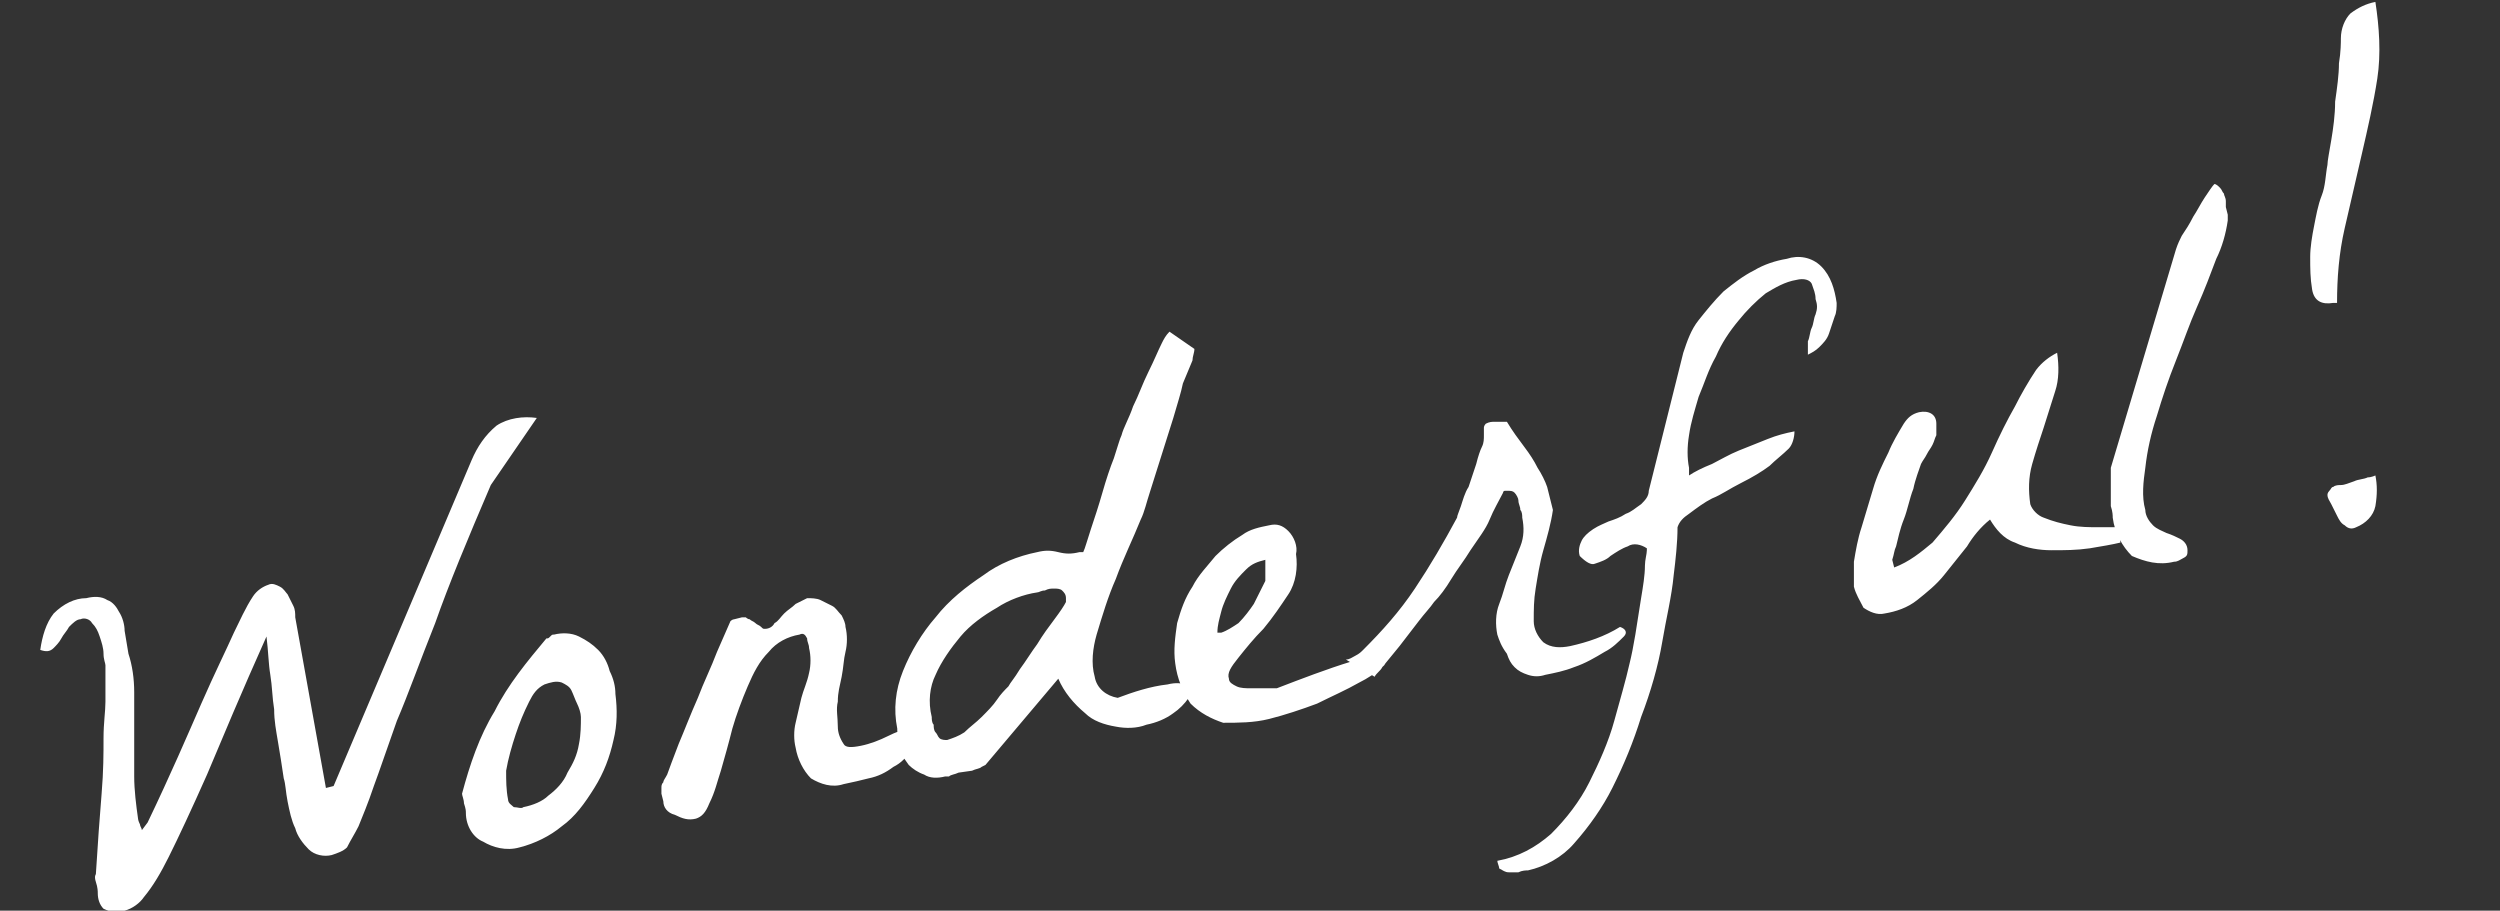 <?xml version="1.0" encoding="utf-8"?>
<!-- Generator: Adobe Illustrator 27.2.0, SVG Export Plug-In . SVG Version: 6.00 Build 0)  -->
<svg version="1.1" id="レイヤー_1" xmlns="http://www.w3.org/2000/svg" xmlns:xlink="http://www.w3.org/1999/xlink" x="0px"
	 y="0px" viewBox="0 0 130.4 47.5" style="enable-background:new 0 0 130.4 47.5;" xml:space="preserve">
<rect x="0" y="0" width="130.4" height="47.5" fill="#333333" stroke="none"/>
<style type="text/css">
	.st0{fill:#FFFFFF;}
</style>
<path id="パス_226" class="st0" d="M5.1,46.6c0-0.1,0-0.3-0.1-0.6s0-0.4,0-0.4c0.1-1.6,0.2-3,0.3-4.2c0.1-1.2,0.1-2.1,0.1-2.9
	c0-0.8,0.1-1.4,0.1-1.9s0-0.9,0-1.1c0-0.3,0-0.5,0-0.6c0-0.1,0-0.2,0-0.2c0-0.1-0.1-0.3-0.1-0.6c0-0.3-0.1-0.6-0.2-0.9
	c-0.1-0.3-0.2-0.5-0.4-0.7c-0.1-0.2-0.4-0.3-0.6-0.2c-0.2,0-0.4,0.2-0.6,0.4c-0.1,0.2-0.3,0.4-0.4,0.6c-0.1,0.2-0.3,0.4-0.4,0.5
	c-0.2,0.2-0.4,0.2-0.7,0.1c0.1-0.7,0.3-1.4,0.7-1.9c0.5-0.5,1.1-0.8,1.7-0.8c0.4-0.1,0.8-0.1,1.1,0.1c0.3,0.1,0.5,0.4,0.6,0.6
	c0.2,0.3,0.3,0.7,0.3,1l0.2,1.2C6.9,34.7,7,35.4,7,36.1c0,0.7,0,1.5,0,2.2c0,0.7,0,1.5,0,2.2c0,0.7,0.1,1.5,0.2,2.2
	c0,0,0,0.1,0.1,0.3c0,0.1,0.1,0.2,0.1,0.3l0.3-0.4c1.2-2.5,2.1-4.6,2.8-6.2c0.7-1.6,1.3-2.8,1.7-3.7c0.3-0.6,0.6-1.3,1-1.9
	c0.2-0.3,0.5-0.5,0.8-0.6c0.2-0.1,0.4,0,0.6,0.1c0.2,0.1,0.3,0.3,0.4,0.4c0.1,0.2,0.2,0.4,0.3,0.6c0.1,0.2,0.1,0.4,0.1,0.6l1.6,8.9
	l0.4-0.1L24.6,24c0.3-0.7,0.7-1.3,1.3-1.8c0.6-0.4,1.4-0.5,2.1-0.4l-2.4,3.5c-1.2,2.8-2.2,5.2-2.9,7.2c-0.8,2-1.4,3.7-2,5.1
	c-0.5,1.4-0.9,2.6-1.2,3.4c-0.3,0.9-0.6,1.6-0.8,2.1c-0.2,0.4-0.4,0.7-0.6,1.1c-0.2,0.2-0.5,0.3-0.8,0.4c-0.4,0.1-0.9,0-1.2-0.3
	c-0.3-0.3-0.6-0.7-0.7-1.1c-0.2-0.4-0.3-0.9-0.4-1.4c-0.1-0.5-0.1-0.9-0.2-1.2c-0.1-0.7-0.2-1.3-0.3-1.9s-0.2-1.1-0.2-1.7
	c-0.1-0.6-0.1-1.2-0.2-1.8S14,34,13.9,33.2c-1.3,2.9-2.3,5.3-3.1,7.2c-0.8,1.8-1.5,3.3-2,4.3c-0.4,0.8-0.8,1.5-1.3,2.1
	c-0.2,0.3-0.6,0.6-1,0.7c-0.3,0.1-0.7,0.1-1.1-0.1C5.2,47.2,5.1,46.9,5.1,46.6z M24.3,42.4c0-0.1,0-0.2-0.1-0.5
	c0-0.2-0.1-0.4-0.1-0.5c0.4-1.5,0.9-3,1.7-4.3c0.7-1.4,1.7-2.6,2.7-3.8c0.1,0,0.1,0,0.2-0.1s0.1-0.1,0.2-0.1
	c0.4-0.1,0.9-0.1,1.3,0.1c0.4,0.2,0.7,0.4,1,0.7c0.3,0.3,0.5,0.7,0.6,1.1c0.2,0.4,0.3,0.8,0.3,1.2c0.1,0.8,0.1,1.6-0.1,2.4
	c-0.2,0.9-0.5,1.7-1,2.5c-0.5,0.8-1,1.5-1.7,2c-0.6,0.5-1.4,0.9-2.2,1.1c-0.7,0.2-1.4,0-1.9-0.3C24.7,43.7,24.3,43.1,24.3,42.4z
	 M26.5,41.7c0,0.2,0.2,0.3,0.3,0.4c0.2,0,0.4,0.1,0.5,0c0.5-0.1,1-0.3,1.3-0.6c0.4-0.3,0.8-0.7,1-1.2c0.3-0.5,0.5-0.9,0.6-1.5
	c0.1-0.5,0.1-1,0.1-1.4c0-0.2-0.1-0.5-0.2-0.7c-0.1-0.2-0.2-0.5-0.3-0.7c-0.1-0.2-0.3-0.3-0.5-0.4c-0.3-0.1-0.6,0-0.9,0.1
	c-0.4,0.2-0.6,0.5-0.8,0.9c-0.3,0.6-0.5,1.1-0.7,1.7c-0.2,0.6-0.4,1.3-0.5,1.9C26.4,40.7,26.4,41.2,26.5,41.7L26.5,41.7z M34.6,41.8
	l-0.1-0.4c0-0.1,0-0.2,0-0.3c0-0.1,0-0.2,0.1-0.3c0-0.1,0.1-0.2,0.2-0.4c0.1-0.3,0.3-0.8,0.6-1.6c0.3-0.7,0.6-1.5,1-2.4
	c0.3-0.8,0.7-1.6,1-2.4l0.7-1.6c0,0,0.1-0.1,0.2-0.1l0.4-0.1c0.1,0,0.1,0,0.2,0c0,0,0.1,0.1,0.2,0.1c0.1,0.1,0.2,0.1,0.3,0.2
	c0.1,0.1,0.2,0.1,0.3,0.2s0.1,0.1,0.2,0.1c0.2,0,0.4-0.1,0.5-0.3c0.2-0.1,0.3-0.3,0.5-0.5c0.2-0.2,0.4-0.3,0.6-0.5
	c0.2-0.1,0.4-0.2,0.6-0.3c0.2,0,0.5,0,0.7,0.1c0.2,0.1,0.4,0.2,0.6,0.3c0.2,0.1,0.3,0.3,0.5,0.5c0.1,0.2,0.2,0.4,0.2,0.6
	c0.1,0.4,0.1,0.9,0,1.3c-0.1,0.4-0.1,0.8-0.2,1.3s-0.2,0.8-0.2,1.3c-0.1,0.4,0,0.8,0,1.3c0,0.3,0.1,0.6,0.3,0.9
	c0.1,0.2,0.4,0.2,0.9,0.1c0.5-0.1,1-0.3,1.4-0.5c0.4-0.2,0.9-0.4,1.4-0.5c0.1,0.4,0,0.9-0.2,1.2c-0.2,0.4-0.5,0.7-0.9,0.9
	c-0.4,0.3-0.8,0.5-1.3,0.6c-0.4,0.1-0.8,0.2-1.3,0.3c-0.6,0.2-1.2,0-1.7-0.3c-0.4-0.4-0.7-1-0.8-1.6c-0.1-0.4-0.1-0.9,0-1.3
	c0.1-0.4,0.2-0.9,0.3-1.3c0.1-0.4,0.3-0.8,0.4-1.3c0.1-0.4,0.1-0.9,0-1.3c0-0.2-0.1-0.3-0.1-0.5c-0.1-0.2-0.2-0.3-0.4-0.2
	c-0.6,0.1-1.2,0.4-1.6,0.9c-0.5,0.5-0.8,1.1-1.1,1.8c-0.3,0.7-0.6,1.5-0.8,2.2c-0.2,0.8-0.4,1.5-0.6,2.2c-0.2,0.6-0.3,1.1-0.6,1.7
	c-0.2,0.5-0.4,0.7-0.7,0.8c-0.4,0.1-0.7,0-1.1-0.2C34.8,42.4,34.6,42.1,34.6,41.8L34.6,41.8z M46.8,38c-0.2-1-0.1-2,0.3-3
	c0.4-1,1-2,1.7-2.8c0.7-0.9,1.6-1.6,2.5-2.2c0.8-0.6,1.8-1,2.8-1.2c0.4-0.1,0.7-0.1,1.1,0c0.4,0.1,0.7,0.1,1.1,0l0.2,0
	c0.1-0.2,0.2-0.6,0.4-1.2c0.2-0.6,0.4-1.2,0.6-1.9s0.4-1.3,0.6-1.8c0.2-0.6,0.3-1,0.4-1.2c0.1-0.4,0.4-0.9,0.6-1.5
	c0.3-0.6,0.5-1.2,0.8-1.8c0.3-0.6,0.5-1.1,0.7-1.5c0.1-0.2,0.2-0.4,0.4-0.6l1.3,0.9c0,0.2-0.1,0.4-0.1,0.6L61.7,20
	c-0.1,0.5-0.3,1.1-0.5,1.8c-0.2,0.6-0.4,1.3-0.6,1.9S60.2,25,60,25.6c-0.2,0.6-0.3,1.1-0.5,1.5c-0.4,1-0.9,2-1.3,3.1
	c-0.4,0.9-0.7,1.9-1,2.9c-0.2,0.7-0.3,1.5-0.1,2.2c0.1,0.6,0.6,1,1.2,1.1c0.8-0.3,1.7-0.6,2.6-0.7c0.4-0.1,0.8-0.1,1.1,0.1
	c0.2,0.1,0.2,0.3,0,0.6c-0.2,0.3-0.5,0.6-0.8,0.8c-0.4,0.3-0.9,0.5-1.4,0.6c-0.5,0.2-1.1,0.2-1.6,0.1c-0.6-0.1-1.2-0.3-1.6-0.7
	c-0.6-0.5-1.1-1.1-1.4-1.8l-3.8,4.5l-0.2,0.1c-0.1,0.1-0.3,0.1-0.5,0.2L50,40.3c-0.2,0.1-0.4,0.1-0.5,0.2l-0.2,0
	c-0.4,0.1-0.8,0.1-1.1-0.1c-0.3-0.1-0.6-0.3-0.8-0.5c-0.2-0.3-0.4-0.5-0.5-0.9C46.9,38.7,46.8,38.4,46.8,38z M48.6,37.4
	c0,0.1,0,0.3,0.1,0.4c0,0.1,0,0.3,0.1,0.4c0.1,0.1,0.1,0.2,0.2,0.3c0.1,0.1,0.3,0.1,0.4,0.1c0.3-0.1,0.6-0.2,0.9-0.4
	c0.3-0.3,0.6-0.5,0.9-0.8c0.3-0.3,0.6-0.6,0.8-0.9s0.4-0.5,0.6-0.7c0.1-0.2,0.3-0.4,0.6-0.9c0.3-0.4,0.6-0.9,0.9-1.3
	c0.3-0.5,0.6-0.9,0.9-1.3c0.3-0.4,0.5-0.7,0.6-0.9l0-0.1c0,0,0-0.1,0-0.1c0,0,0,0,0,0c0-0.2-0.1-0.3-0.2-0.4
	c-0.1-0.1-0.3-0.1-0.4-0.1c-0.2,0-0.3,0-0.5,0.1c-0.2,0-0.3,0.1-0.4,0.1c-0.7,0.1-1.5,0.4-2.1,0.8c-0.7,0.4-1.4,0.9-1.9,1.5
	c-0.5,0.6-1,1.3-1.3,2C48.5,35.8,48.4,36.6,48.6,37.4L48.6,37.4z M62.1,36.7c-0.4-0.6-0.7-1.3-0.8-2.1c-0.1-0.7,0-1.4,0.1-2.1
	c0.2-0.7,0.4-1.3,0.8-1.9c0.3-0.6,0.8-1.1,1.2-1.6c0.4-0.4,0.9-0.8,1.4-1.1c0.4-0.3,0.9-0.4,1.4-0.5c0.4-0.1,0.7,0,1,0.3
	c0.3,0.3,0.5,0.8,0.4,1.2c0.1,0.7,0,1.5-0.4,2.1c-0.4,0.6-0.8,1.2-1.3,1.8c-0.5,0.5-0.9,1-1.3,1.5s-0.6,0.8-0.5,1.1
	c0,0.2,0.2,0.3,0.4,0.4c0.2,0.1,0.5,0.1,0.7,0.1c0.3,0,0.6,0,0.8,0c0.3,0,0.5,0,0.6,0c1.3-0.5,2.6-1,3.9-1.4
	c0.5-0.2,1.1-0.3,1.7-0.3c0.2,0.1,0.2,0.2,0,0.5c-0.4,0.4-0.9,0.7-1.3,0.9c-0.7,0.4-1.4,0.7-2.2,1.1c-0.8,0.3-1.7,0.6-2.5,0.8
	c-0.8,0.2-1.6,0.2-2.4,0.2C63.2,37.5,62.6,37.2,62.1,36.7L62.1,36.7z M66,29.2c-0.4,0.1-0.7,0.2-1,0.5c-0.3,0.3-0.6,0.6-0.8,1
	c-0.2,0.4-0.4,0.8-0.5,1.2c-0.1,0.4-0.2,0.7-0.2,1.1c0,0,0.1,0,0.1,0l0.1,0c0.3-0.1,0.6-0.3,0.9-0.5c0.3-0.3,0.6-0.7,0.8-1
	c0.2-0.4,0.4-0.8,0.6-1.2C66,29.9,66,29.6,66,29.2z M78.1,33.1C78,32.6,78,32,78.2,31.5c0.2-0.5,0.3-1,0.5-1.5
	c0.2-0.5,0.4-1,0.6-1.5c0.2-0.5,0.2-1,0.1-1.5c0-0.1,0-0.3-0.1-0.4c0-0.2-0.1-0.3-0.1-0.5c0-0.1-0.1-0.3-0.2-0.4
	c-0.1-0.1-0.2-0.1-0.4-0.1c0,0-0.1,0-0.1,0c0,0-0.1,0-0.1,0.1c-0.2,0.4-0.5,0.9-0.7,1.4s-0.6,1-1,1.6c-0.3,0.5-0.7,1-1,1.5
	c-0.3,0.5-0.6,0.9-0.9,1.2c-0.2,0.3-0.5,0.6-0.8,1c-0.3,0.4-0.7,0.9-1,1.3l-0.9,1.1c-0.1,0.2-0.3,0.3-0.4,0.5l-1.5-0.9
	c0.2,0,0.3-0.1,0.5-0.2c0.2-0.1,0.3-0.2,0.4-0.3c1-1,1.9-2,2.7-3.2c0.8-1.2,1.5-2.4,2.2-3.7c0-0.1,0.1-0.3,0.2-0.6
	c0.1-0.3,0.2-0.7,0.4-1l0.4-1.2c0.1-0.4,0.2-0.7,0.3-0.9c0.1-0.2,0.1-0.4,0.1-0.6c0-0.1,0-0.3,0-0.4c0-0.1,0.1-0.2,0.1-0.2
	c0.2-0.1,0.3-0.1,0.5-0.1c0,0,0.1,0,0.3,0c0.1,0,0.2,0,0.3,0c0.3,0.5,0.6,0.9,0.9,1.3c0.3,0.4,0.5,0.7,0.7,1.1
	c0.2,0.3,0.4,0.7,0.5,1c0.1,0.4,0.2,0.8,0.3,1.2c-0.1,0.7-0.3,1.4-0.5,2.1c-0.2,0.7-0.3,1.4-0.4,2c-0.1,0.6-0.1,1.1-0.1,1.7
	c0,0.4,0.2,0.8,0.5,1.1c0.4,0.3,0.9,0.3,1.4,0.2c0.9-0.2,1.8-0.5,2.6-1c0.3,0.1,0.4,0.3,0.2,0.5c-0.3,0.3-0.6,0.6-1,0.8
	c-0.5,0.3-1,0.6-1.6,0.8c-0.5,0.2-1,0.3-1.5,0.4c-0.3,0.1-0.6,0.1-0.9,0c-0.3-0.1-0.5-0.2-0.7-0.4c-0.2-0.2-0.3-0.4-0.4-0.7
	C78.3,33.7,78.2,33.4,78.1,33.1L78.1,33.1z M78.1,44.9c1.1-0.2,2-0.7,2.8-1.4c0.8-0.8,1.5-1.7,2-2.7c0.5-1,1-2.1,1.3-3.2
	c0.3-1.1,0.6-2.1,0.8-3c0.1-0.4,0.2-0.9,0.3-1.5s0.2-1.3,0.3-1.9c0.1-0.6,0.2-1.2,0.2-1.7c0-0.3,0.1-0.6,0.1-0.8l0-0.1
	c-0.3-0.2-0.7-0.3-1-0.1c-0.3,0.1-0.6,0.3-0.9,0.5c-0.2,0.2-0.5,0.3-0.8,0.4c-0.2,0.1-0.5-0.1-0.8-0.4c-0.1-0.3,0-0.6,0.1-0.8
	c0.1-0.2,0.3-0.4,0.6-0.6c0.3-0.2,0.6-0.3,0.8-0.4c0.3-0.1,0.6-0.2,0.9-0.4c0.3-0.1,0.5-0.3,0.8-0.5c0.2-0.2,0.4-0.4,0.4-0.7
	l1.8-7.2c0.2-0.6,0.4-1.2,0.8-1.7c0.4-0.5,0.8-1,1.3-1.5c0.5-0.4,1-0.8,1.6-1.1c0.5-0.3,1.1-0.5,1.7-0.6c0.6-0.2,1.3-0.1,1.8,0.4
	c0.5,0.5,0.7,1.2,0.8,1.9c0,0.2,0,0.5-0.1,0.7c-0.1,0.3-0.2,0.6-0.3,0.9c-0.1,0.3-0.3,0.5-0.5,0.7c-0.2,0.2-0.4,0.3-0.6,0.4
	c0-0.2,0-0.5,0-0.7c0.1-0.2,0.1-0.5,0.2-0.7s0.1-0.5,0.2-0.7c0.1-0.3,0.1-0.5,0-0.8c0-0.3-0.1-0.5-0.2-0.8c-0.1-0.2-0.4-0.3-0.8-0.2
	c-0.6,0.1-1.1,0.4-1.6,0.7c-0.5,0.4-1,0.9-1.4,1.4c-0.5,0.6-0.9,1.2-1.2,1.9c-0.4,0.7-0.6,1.4-0.9,2.1c-0.2,0.7-0.4,1.3-0.5,2
	c-0.1,0.6-0.1,1.2,0,1.7c0,0,0,0.1,0,0.2c0,0.1,0,0.1,0,0.2c0.3-0.2,0.7-0.4,1.2-0.6c0.4-0.2,0.9-0.5,1.4-0.7c0.5-0.2,1-0.4,1.5-0.6
	c0.5-0.2,0.9-0.3,1.4-0.4c0,0.3-0.1,0.7-0.3,0.9c-0.3,0.3-0.7,0.6-1,0.9c-0.4,0.3-0.9,0.6-1.5,0.9s-1,0.6-1.5,0.8
	c-0.4,0.2-0.8,0.5-1.2,0.8c-0.3,0.2-0.5,0.4-0.6,0.7c0,0.8-0.1,1.7-0.2,2.5c-0.1,1.1-0.4,2.3-0.6,3.5s-0.6,2.6-1.1,3.9
	c-0.4,1.3-0.9,2.5-1.5,3.7c-0.5,1-1.2,2-2,2.9c-0.6,0.7-1.5,1.2-2.4,1.4c-0.1,0-0.3,0-0.5,0.1c-0.2,0-0.4,0-0.5,0
	c-0.2,0-0.3-0.1-0.5-0.2C78.2,45.2,78.1,45,78.1,44.9z M96.7,30.6c0-0.4,0-0.9,0-1.3c0.1-0.6,0.2-1.2,0.4-1.8c0.2-0.7,0.4-1.3,0.6-2
	c0.2-0.7,0.5-1.3,0.8-1.9c0.2-0.5,0.5-1,0.8-1.5c0.2-0.3,0.4-0.5,0.8-0.6c0.5-0.1,0.9,0.1,0.9,0.6c0,0.2,0,0.4,0,0.6
	c-0.1,0.2-0.1,0.3-0.2,0.5c-0.1,0.2-0.2,0.3-0.3,0.5c-0.1,0.2-0.2,0.3-0.3,0.5c-0.1,0.3-0.3,0.8-0.4,1.3c-0.2,0.5-0.3,1.1-0.5,1.6
	c-0.2,0.5-0.3,1-0.4,1.4c-0.1,0.2-0.1,0.4-0.2,0.7l0.1,0.4c0.8-0.3,1.4-0.8,2-1.3c0.6-0.7,1.2-1.4,1.7-2.2c0.5-0.8,1-1.6,1.4-2.5
	c0.4-0.9,0.8-1.7,1.2-2.4c0.3-0.6,0.7-1.3,1.1-1.9c0.3-0.4,0.7-0.7,1.1-0.9c0.1,0.7,0.1,1.4-0.1,2c-0.2,0.6-0.4,1.3-0.6,1.9
	c-0.2,0.6-0.4,1.2-0.6,1.9c-0.2,0.7-0.2,1.4-0.1,2.1c0.1,0.3,0.4,0.6,0.7,0.7c0.5,0.2,0.9,0.3,1.4,0.4c0.5,0.1,1,0.1,1.5,0.1
	c0.5,0,0.8,0,1,0l0.1,0.8c-0.4,0.1-1,0.2-1.6,0.3c-0.7,0.1-1.3,0.1-2,0.1c-0.6,0-1.3-0.1-1.9-0.4c-0.6-0.2-1-0.7-1.3-1.2
	c-0.5,0.4-0.9,0.9-1.2,1.4c-0.4,0.5-0.8,1-1.2,1.5c-0.4,0.5-0.9,0.9-1.4,1.3c-0.5,0.4-1.1,0.6-1.7,0.7c-0.4,0.1-0.8-0.1-1.1-0.3
	C97,31.3,96.8,31,96.7,30.6z M110.2,27c0-0.1,0-0.3-0.1-0.6c0-0.3,0-0.6,0-0.8c0-0.3,0-0.5,0-0.8c0-0.1,0-0.3,0-0.4l3.4-11.4
	c0.1-0.3,0.2-0.5,0.3-0.7c0.2-0.3,0.4-0.6,0.6-1c0.2-0.3,0.4-0.7,0.6-1c0.2-0.3,0.4-0.6,0.5-0.7c0.1,0,0.2,0.1,0.3,0.2
	c0.1,0.1,0.1,0.2,0.2,0.3c0,0.1,0.1,0.2,0.1,0.4c0,0.1,0,0.2,0,0.3l0.1,0.4c0,0.2,0,0.3,0,0.3c-0.1,0.7-0.3,1.4-0.6,2
	c-0.3,0.8-0.6,1.6-1,2.5c-0.4,0.9-0.7,1.8-1.1,2.8c-0.4,1-0.7,1.9-1,2.9c-0.3,0.9-0.5,1.8-0.6,2.7c-0.1,0.7-0.2,1.5,0,2.2
	c0,0.3,0.2,0.6,0.4,0.8c0.2,0.2,0.5,0.3,0.7,0.4c0.3,0.1,0.5,0.2,0.7,0.3c0.2,0.1,0.4,0.3,0.4,0.6c0,0.2,0,0.3-0.2,0.4
	c-0.2,0.1-0.3,0.2-0.5,0.2c-0.8,0.2-1.5,0-2.2-0.3C110.7,28.5,110.3,27.8,110.2,27L110.2,27z M121.4,25.8c0,0,0-0.1,0.1-0.2
	c0.1-0.1,0.1-0.2,0.2-0.2c0.1-0.1,0.3-0.1,0.4-0.1c0.2,0,0.4-0.1,0.7-0.2c0.2-0.1,0.5-0.1,0.7-0.2c0.2,0,0.4-0.1,0.4-0.1
	c0.1,0.5,0.1,1,0,1.6c-0.1,0.5-0.5,0.9-1,1.1c-0.2,0.1-0.4,0.1-0.6-0.1c-0.2-0.1-0.3-0.3-0.4-0.5c-0.1-0.2-0.2-0.4-0.3-0.6
	C121.5,26.1,121.4,26,121.4,25.8L121.4,25.8z M120.6,15.1c-0.1-0.6-0.1-1.1-0.1-1.7c0-0.5,0.1-1.1,0.2-1.6c0.1-0.5,0.2-1.1,0.4-1.6
	s0.2-1.1,0.3-1.6c0-0.2,0.1-0.7,0.2-1.3c0.1-0.6,0.2-1.3,0.2-2c0.1-0.7,0.2-1.4,0.2-2c0.1-0.6,0.1-1.1,0.1-1.3c0-0.5,0.2-1,0.5-1.3
	c0.4-0.3,0.8-0.5,1.3-0.6c0.2,1.3,0.3,2.7,0.1,4c-0.2,1.3-0.5,2.6-0.8,3.9c-0.3,1.3-0.6,2.6-0.9,3.9c-0.3,1.3-0.4,2.6-0.4,3.9
	l-0.2,0C121.1,15.9,120.7,15.7,120.6,15.1L120.6,15.1z"/>
</svg>
